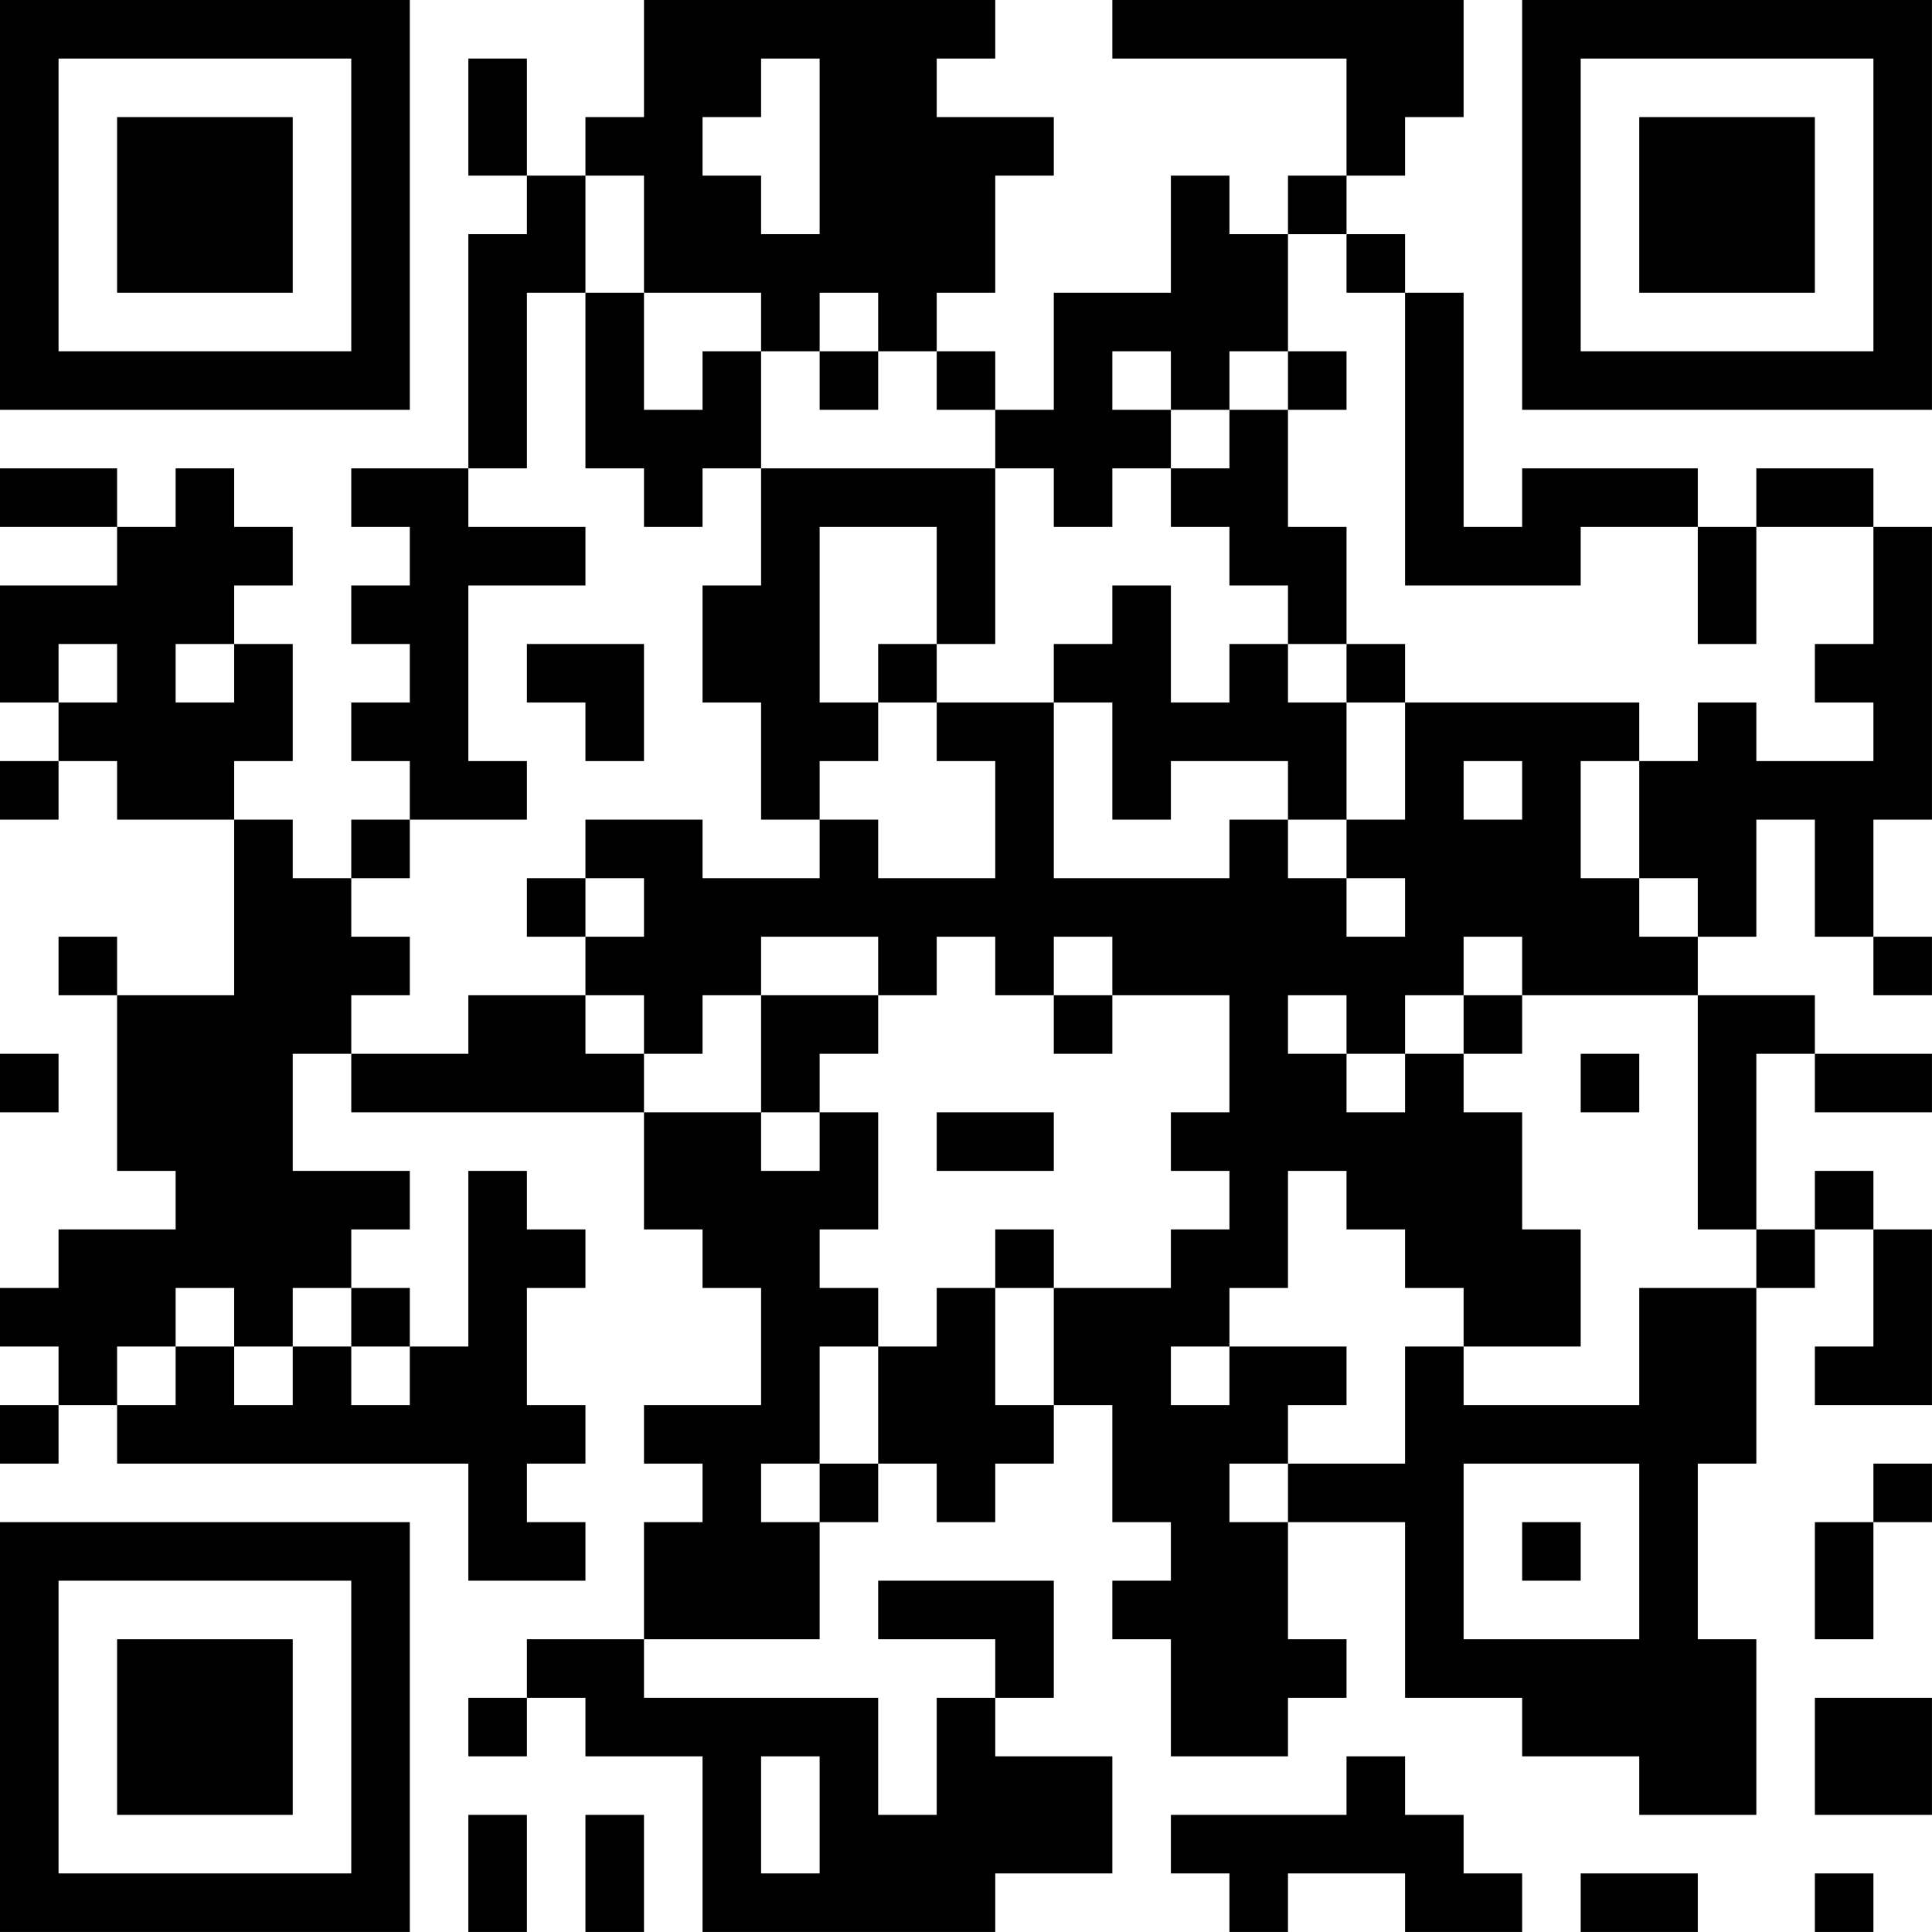 <?xml version="1.0" encoding="UTF-8"?>
<svg xmlns="http://www.w3.org/2000/svg" version="1.1" width="400" height="400" viewBox="0 0 400 400"><rect x="0" y="0" width="400" height="400" fill="#ffffff"/><g transform="scale(12.121)"><g transform="translate(0,0)"><path fill-rule="evenodd" d="M11 0L11 2L10 2L10 3L9 3L9 1L8 1L8 3L9 3L9 4L8 4L8 8L6 8L6 9L7 9L7 10L6 10L6 11L7 11L7 12L6 12L6 13L7 13L7 14L6 14L6 15L5 15L5 14L4 14L4 13L5 13L5 11L4 11L4 10L5 10L5 9L4 9L4 8L3 8L3 9L2 9L2 8L0 8L0 9L2 9L2 10L0 10L0 12L1 12L1 13L0 13L0 14L1 14L1 13L2 13L2 14L4 14L4 17L2 17L2 16L1 16L1 17L2 17L2 20L3 20L3 21L1 21L1 22L0 22L0 23L1 23L1 24L0 24L0 25L1 25L1 24L2 24L2 25L8 25L8 27L10 27L10 26L9 26L9 25L10 25L10 24L9 24L9 22L10 22L10 21L9 21L9 20L8 20L8 23L7 23L7 22L6 22L6 21L7 21L7 20L5 20L5 18L6 18L6 19L11 19L11 21L12 21L12 22L13 22L13 24L11 24L11 25L12 25L12 26L11 26L11 28L9 28L9 29L8 29L8 30L9 30L9 29L10 29L10 30L12 30L12 33L17 33L17 32L19 32L19 30L17 30L17 29L18 29L18 27L15 27L15 28L17 28L17 29L16 29L16 31L15 31L15 29L11 29L11 28L14 28L14 26L15 26L15 25L16 25L16 26L17 26L17 25L18 25L18 24L19 24L19 26L20 26L20 27L19 27L19 28L20 28L20 30L22 30L22 29L23 29L23 28L22 28L22 26L24 26L24 29L26 29L26 30L28 30L28 31L30 31L30 28L29 28L29 25L30 25L30 22L31 22L31 21L32 21L32 23L31 23L31 24L33 24L33 21L32 21L32 20L31 20L31 21L30 21L30 18L31 18L31 19L33 19L33 18L31 18L31 17L29 17L29 16L30 16L30 14L31 14L31 16L32 16L32 17L33 17L33 16L32 16L32 14L33 14L33 9L32 9L32 8L30 8L30 9L29 9L29 8L26 8L26 9L25 9L25 5L24 5L24 4L23 4L23 3L24 3L24 2L25 2L25 0L19 0L19 1L23 1L23 3L22 3L22 4L21 4L21 3L20 3L20 5L18 5L18 7L17 7L17 6L16 6L16 5L17 5L17 3L18 3L18 2L16 2L16 1L17 1L17 0ZM13 1L13 2L12 2L12 3L13 3L13 4L14 4L14 1ZM10 3L10 5L9 5L9 8L8 8L8 9L10 9L10 10L8 10L8 13L9 13L9 14L7 14L7 15L6 15L6 16L7 16L7 17L6 17L6 18L8 18L8 17L10 17L10 18L11 18L11 19L13 19L13 20L14 20L14 19L15 19L15 21L14 21L14 22L15 22L15 23L14 23L14 25L13 25L13 26L14 26L14 25L15 25L15 23L16 23L16 22L17 22L17 24L18 24L18 22L20 22L20 21L21 21L21 20L20 20L20 19L21 19L21 17L19 17L19 16L18 16L18 17L17 17L17 16L16 16L16 17L15 17L15 16L13 16L13 17L12 17L12 18L11 18L11 17L10 17L10 16L11 16L11 15L10 15L10 14L12 14L12 15L14 15L14 14L15 14L15 15L17 15L17 13L16 13L16 12L18 12L18 15L21 15L21 14L22 14L22 15L23 15L23 16L24 16L24 15L23 15L23 14L24 14L24 12L28 12L28 13L27 13L27 15L28 15L28 16L29 16L29 15L28 15L28 13L29 13L29 12L30 12L30 13L32 13L32 12L31 12L31 11L32 11L32 9L30 9L30 11L29 11L29 9L27 9L27 10L24 10L24 5L23 5L23 4L22 4L22 6L21 6L21 7L20 7L20 6L19 6L19 7L20 7L20 8L19 8L19 9L18 9L18 8L17 8L17 7L16 7L16 6L15 6L15 5L14 5L14 6L13 6L13 5L11 5L11 3ZM10 5L10 8L11 8L11 9L12 9L12 8L13 8L13 10L12 10L12 12L13 12L13 14L14 14L14 13L15 13L15 12L16 12L16 11L17 11L17 8L13 8L13 6L12 6L12 7L11 7L11 5ZM14 6L14 7L15 7L15 6ZM22 6L22 7L21 7L21 8L20 8L20 9L21 9L21 10L22 10L22 11L21 11L21 12L20 12L20 10L19 10L19 11L18 11L18 12L19 12L19 14L20 14L20 13L22 13L22 14L23 14L23 12L24 12L24 11L23 11L23 9L22 9L22 7L23 7L23 6ZM14 9L14 12L15 12L15 11L16 11L16 9ZM1 11L1 12L2 12L2 11ZM3 11L3 12L4 12L4 11ZM9 11L9 12L10 12L10 13L11 13L11 11ZM22 11L22 12L23 12L23 11ZM25 13L25 14L26 14L26 13ZM9 15L9 16L10 16L10 15ZM25 16L25 17L24 17L24 18L23 18L23 17L22 17L22 18L23 18L23 19L24 19L24 18L25 18L25 19L26 19L26 21L27 21L27 23L25 23L25 22L24 22L24 21L23 21L23 20L22 20L22 22L21 22L21 23L20 23L20 24L21 24L21 23L23 23L23 24L22 24L22 25L21 25L21 26L22 26L22 25L24 25L24 23L25 23L25 24L28 24L28 22L30 22L30 21L29 21L29 17L26 17L26 16ZM13 17L13 19L14 19L14 18L15 18L15 17ZM18 17L18 18L19 18L19 17ZM25 17L25 18L26 18L26 17ZM0 18L0 19L1 19L1 18ZM27 18L27 19L28 19L28 18ZM16 19L16 20L18 20L18 19ZM17 21L17 22L18 22L18 21ZM3 22L3 23L2 23L2 24L3 24L3 23L4 23L4 24L5 24L5 23L6 23L6 24L7 24L7 23L6 23L6 22L5 22L5 23L4 23L4 22ZM25 25L25 28L28 28L28 25ZM32 25L32 26L31 26L31 28L32 28L32 26L33 26L33 25ZM26 26L26 27L27 27L27 26ZM31 29L31 31L33 31L33 29ZM13 30L13 32L14 32L14 30ZM23 30L23 31L20 31L20 32L21 32L21 33L22 33L22 32L24 32L24 33L26 33L26 32L25 32L25 31L24 31L24 30ZM8 31L8 33L9 33L9 31ZM10 31L10 33L11 33L11 31ZM27 32L27 33L29 33L29 32ZM31 32L31 33L32 33L32 32ZM0 0L0 7L7 7L7 0ZM1 1L1 6L6 6L6 1ZM2 2L2 5L5 5L5 2ZM26 0L26 7L33 7L33 0ZM27 1L27 6L32 6L32 1ZM28 2L28 5L31 5L31 2ZM0 26L0 33L7 33L7 26ZM1 27L1 32L6 32L6 27ZM2 28L2 31L5 31L5 28Z" fill="#000000"/></g></g></svg>
